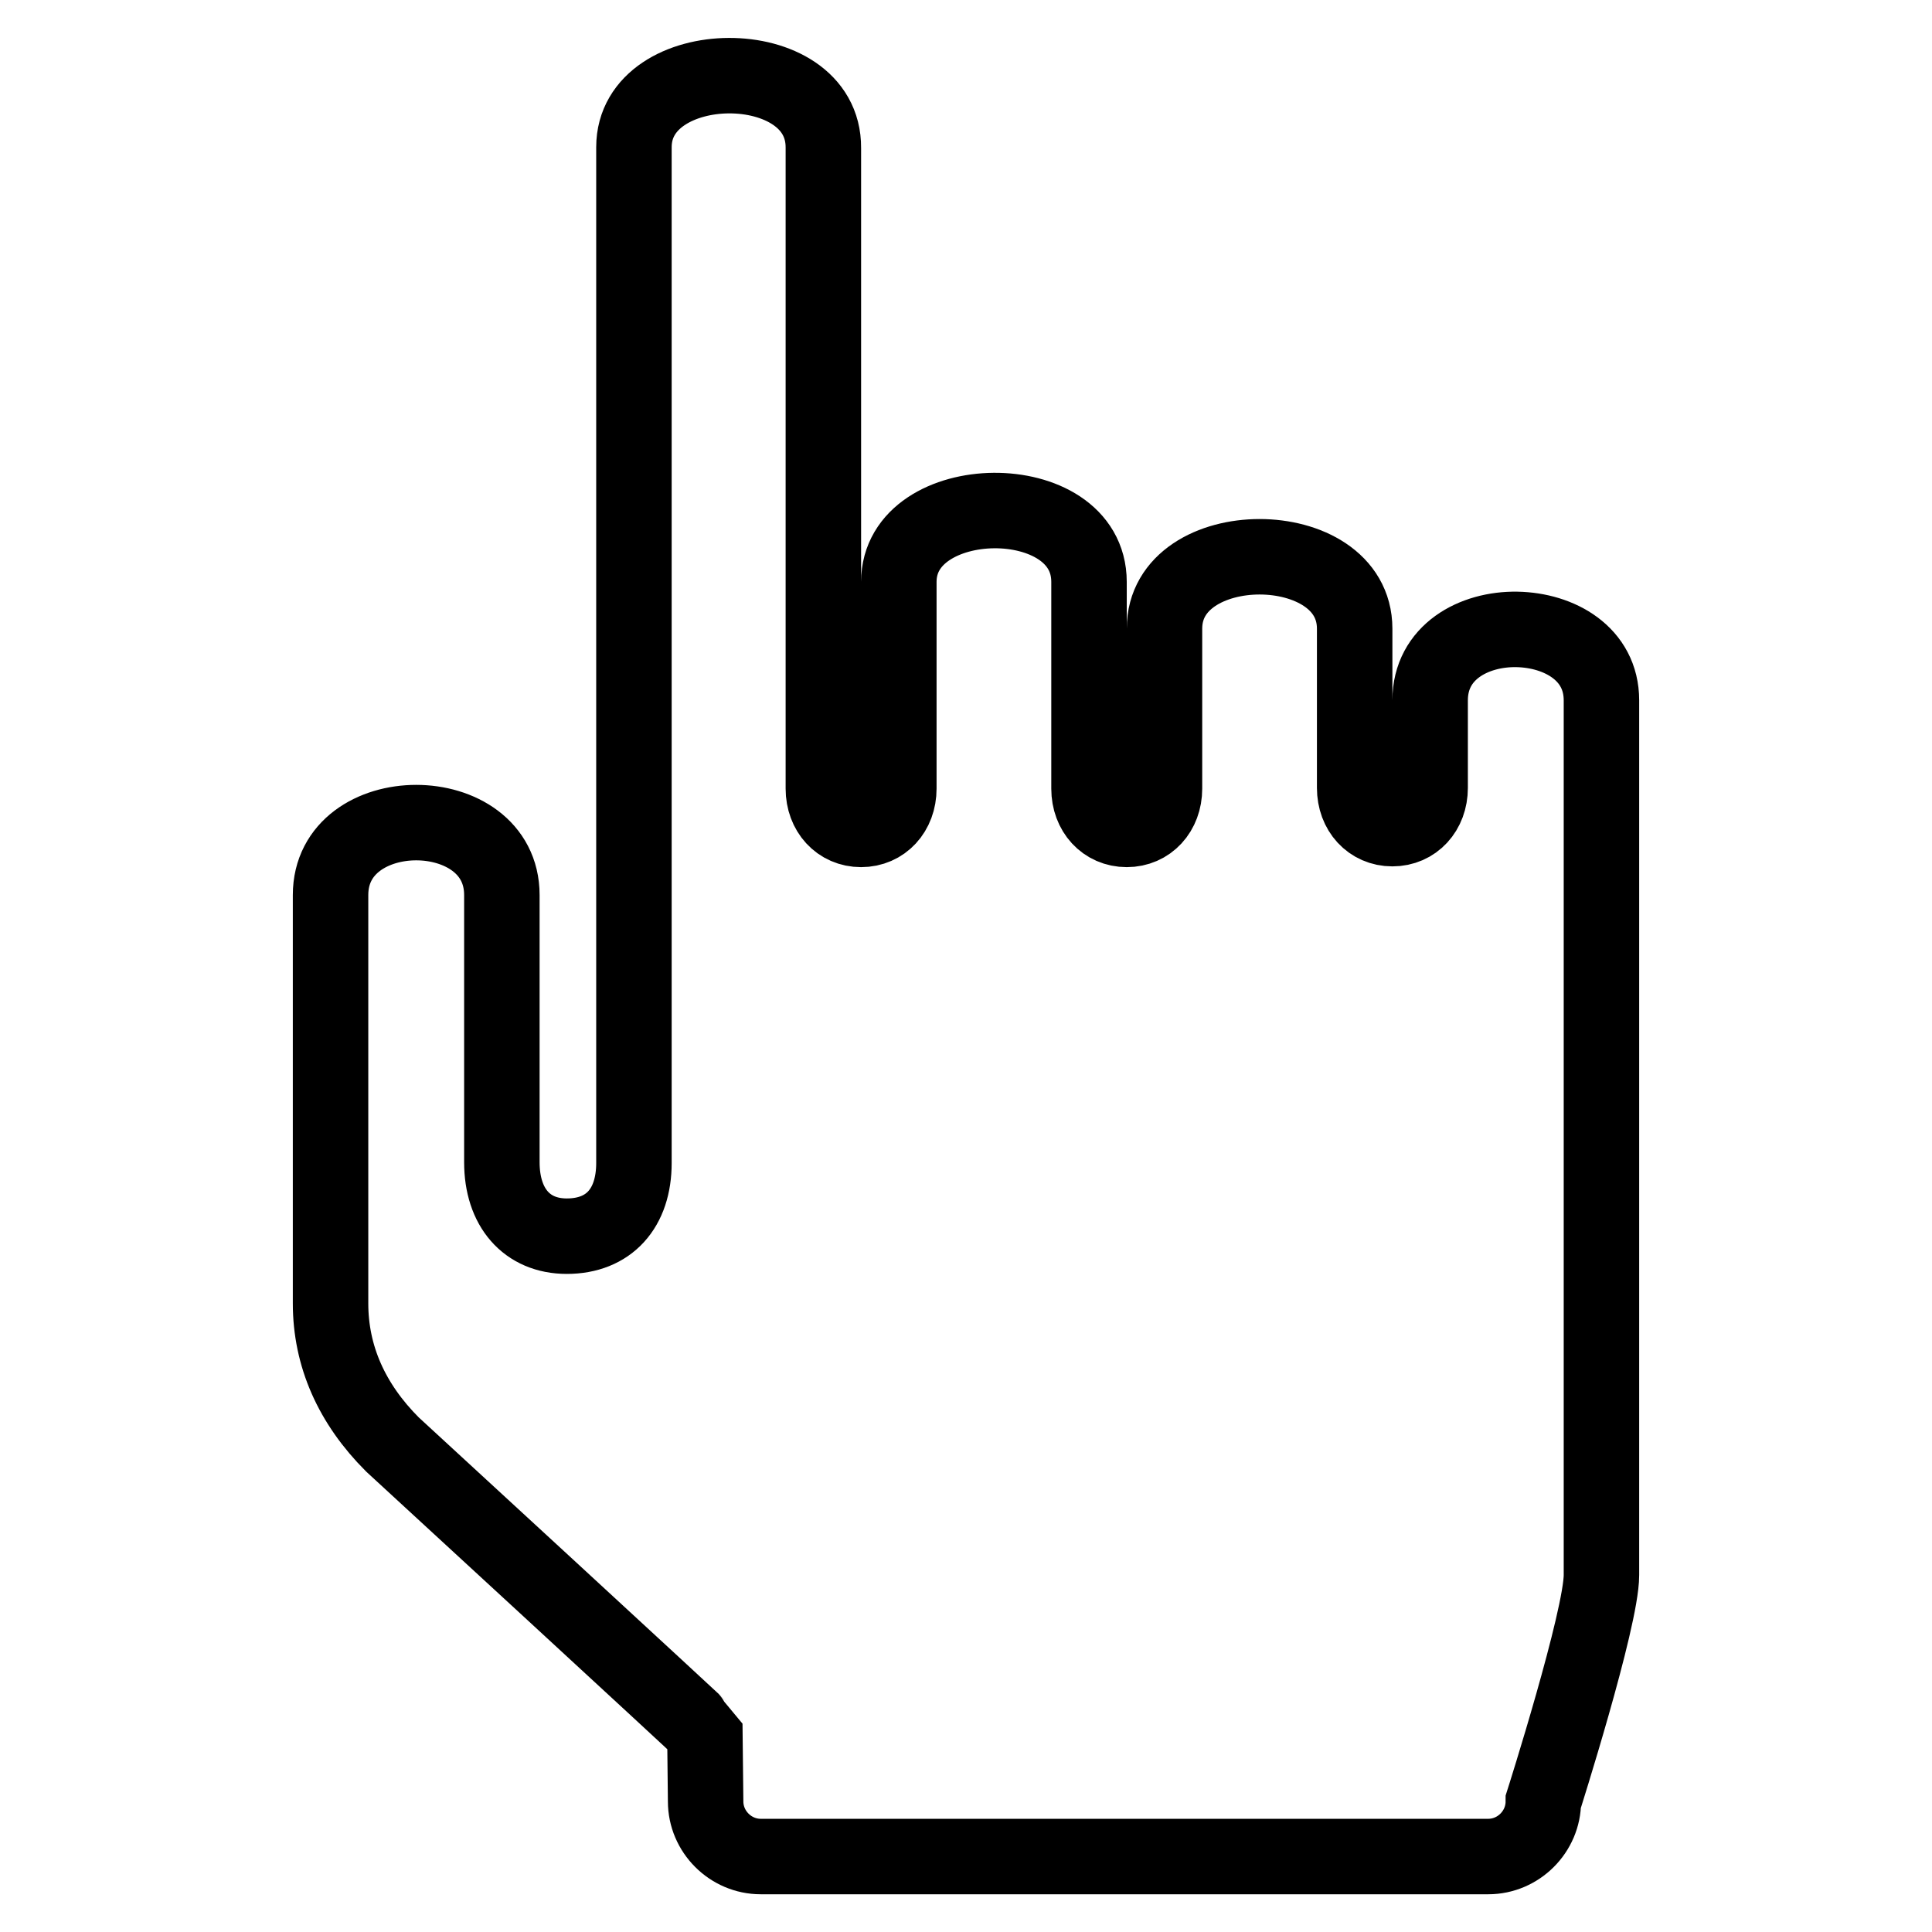<?xml version="1.0" encoding="utf-8"?>
<!-- Svg Vector Icons : http://www.onlinewebfonts.com/icon -->
<!DOCTYPE svg PUBLIC "-//W3C//DTD SVG 1.1//EN" "http://www.w3.org/Graphics/SVG/1.1/DTD/svg11.dtd">
<svg version="1.1" xmlns="http://www.w3.org/2000/svg" xmlns:xlink="http://www.w3.org/1999/xlink" x="0px" y="0px" viewBox="0 0 256 256" enable-background="new 0 0 256 256" xml:space="preserve">
<g><g><g><path stroke-width="10" fill-opacity="0" stroke="#000000"  d="M43.8,118.6v54.1c0,7,2.8,13.3,8.2,18.7c0,0,41.3,38,41.4,38.2l0.1,9.1c0,4,3.3,7.3,7.3,7.3h96.4c4,0,7.3-3.3,7.3-7.3c0,0,7.7-24.2,7.7-30c0,0,0-115.8,0-115.9c0-6.2-5.6-9.3-11.2-9.4c-5.7-0.1-11.5,3-11.5,9.4v11.6c0,3.1-2.1,5.4-5,5.4c-2.9,0-5-2.3-5-5.4c0,0,0-21,0-21.1c0-12.7-25.2-12.7-25.2,0v21.2c0,3.1-2.1,5.4-5,5.4s-5-2.3-5-5.4c0,0,0-27.2,0-27.4c0-12.8-25.2-12.4-25.2,0v27.4c0,3.1-2.1,5.4-5,5.4c-2.9,0-5-2.3-5-5.4c0,0,0-84.8,0-84.9C109.2,6.7,84,7,84,19.5v134.6c0,6-3.3,9.7-8.9,9.7c-5.3,0-8.6-3.8-8.6-9.8c0,0,0-35.1,0-35.4C66.5,105.8,43.8,105.8,43.8,118.6z"/></g><g></g><g></g><g></g><g></g><g></g><g></g><g></g><g></g><g></g><g></g><g></g><g></g><g></g><g></g><g></g></g></g>
</svg>